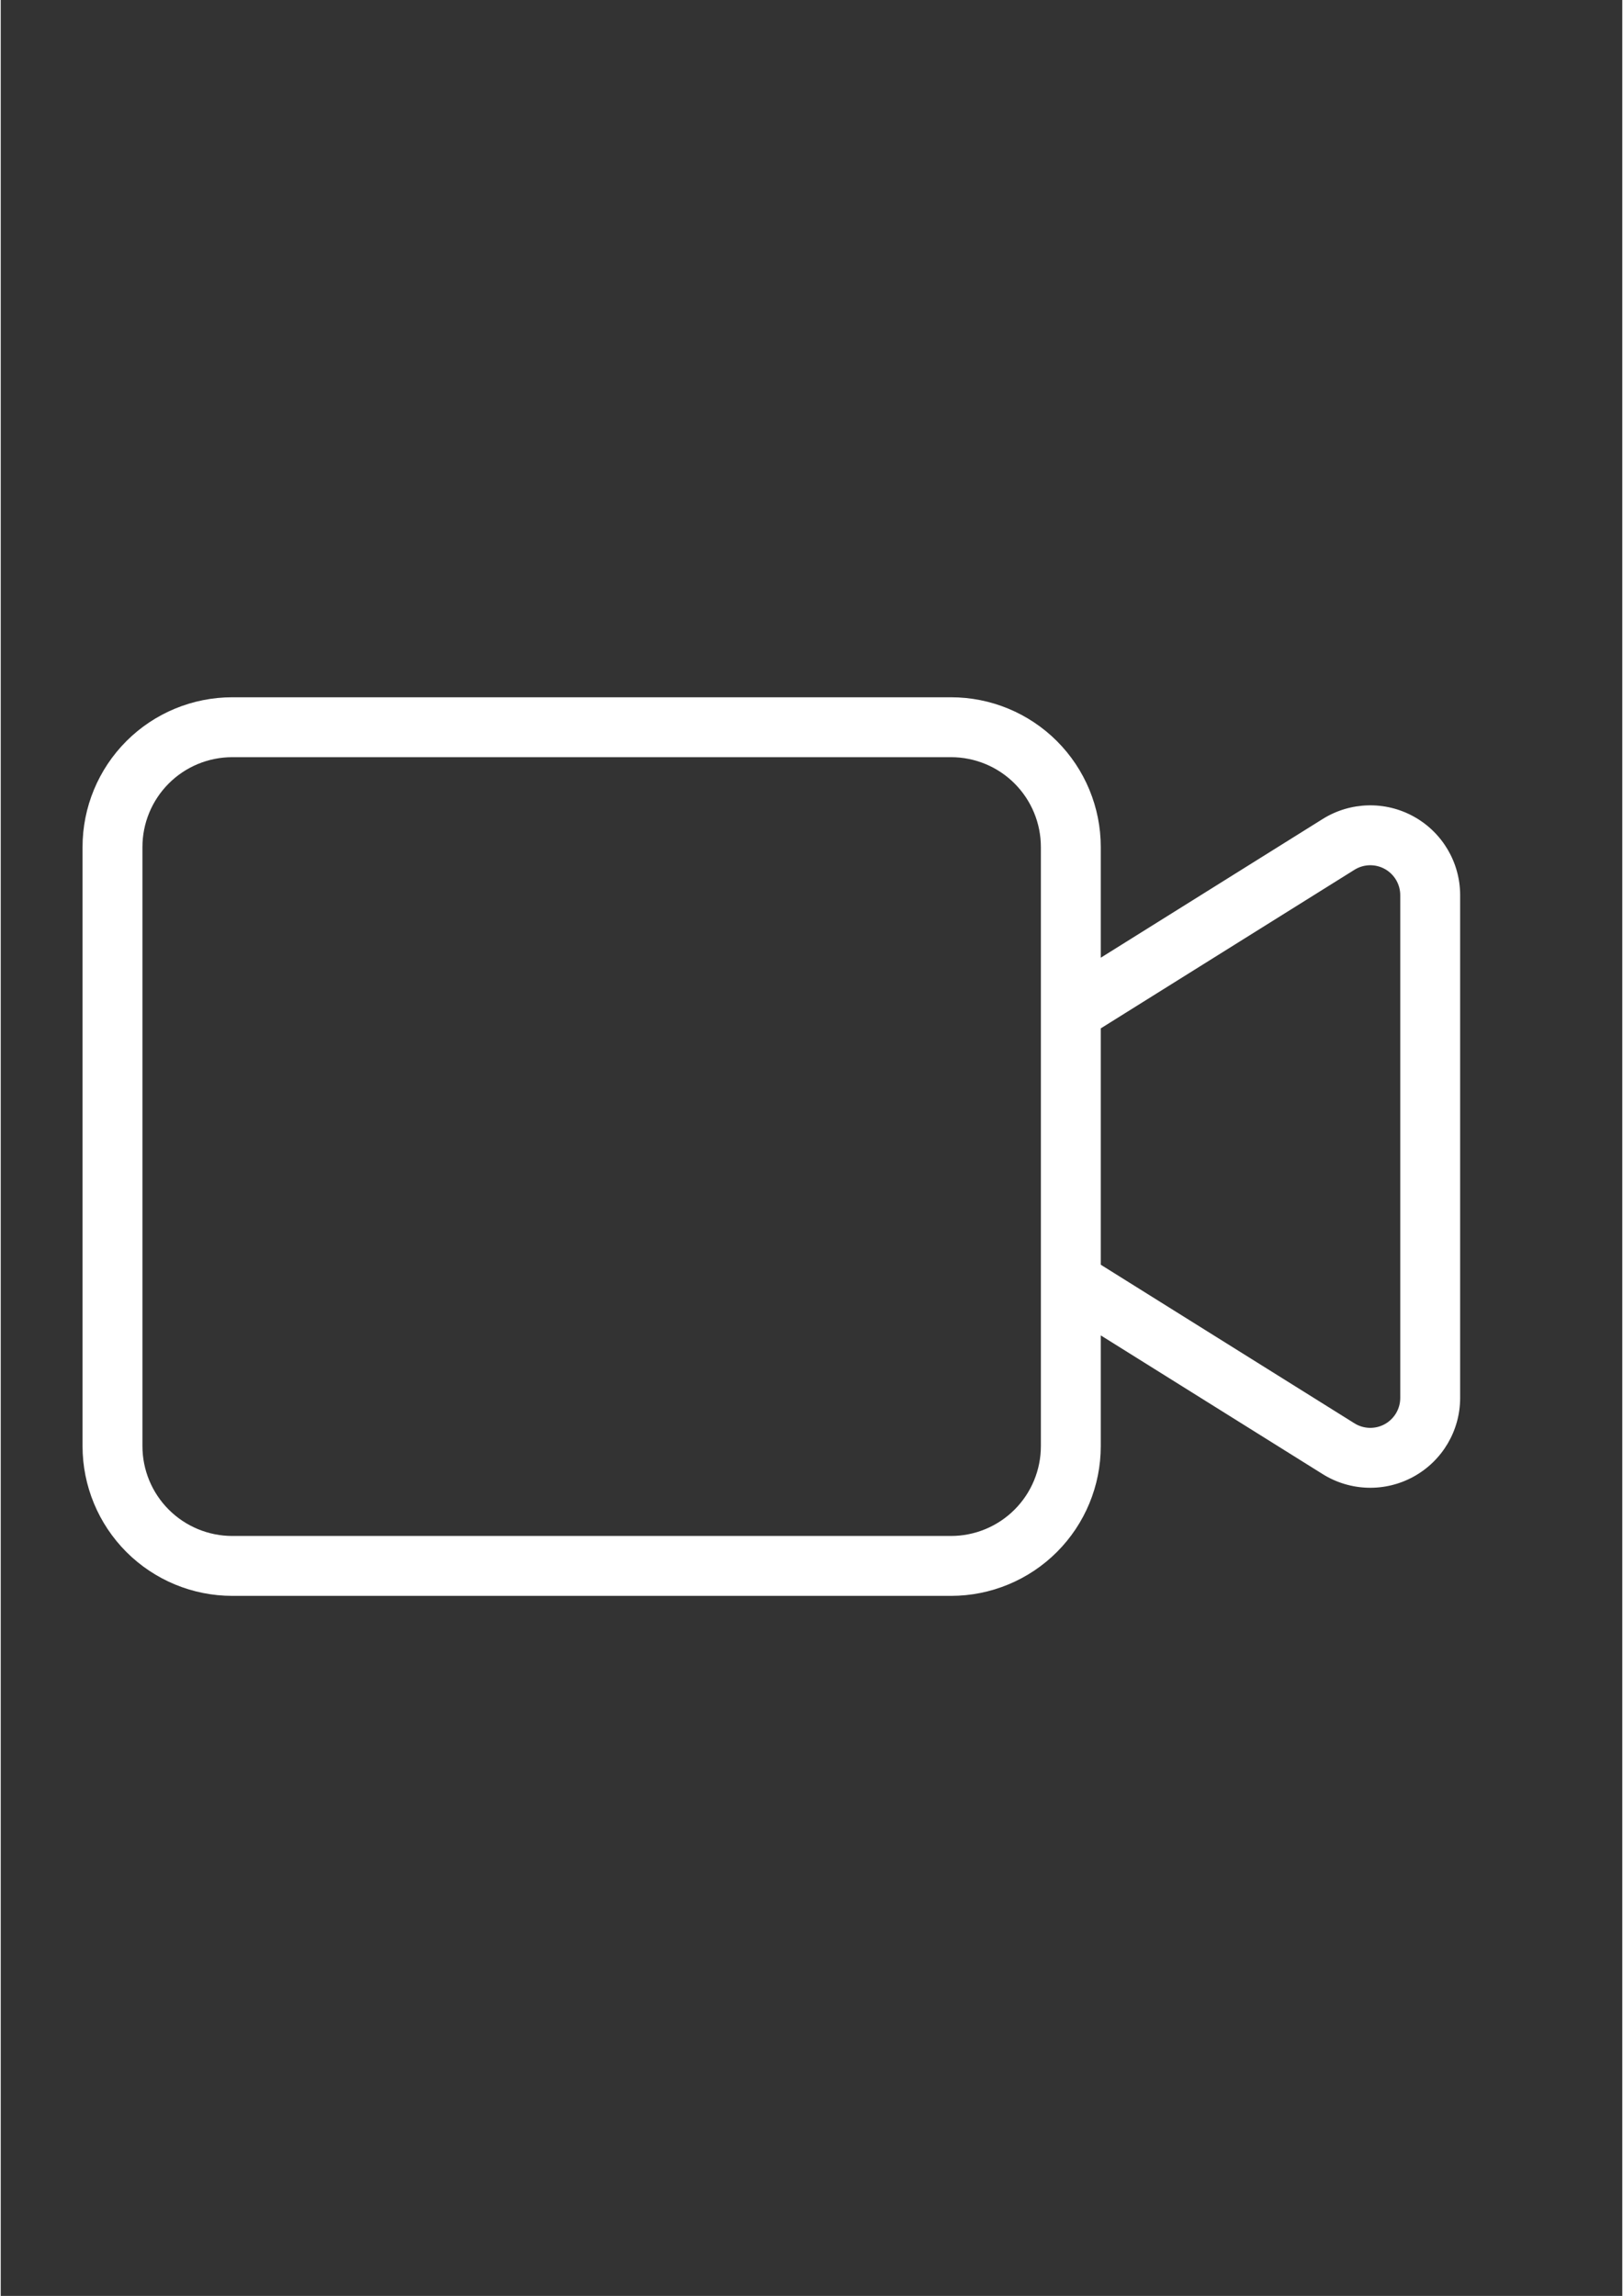 <svg version="1.0" preserveAspectRatio="xMidYMid meet" height="1123" viewBox="0 0 594.96 842.25" zoomAndPan="magnify" width="794" xmlns:xlink="http://www.w3.org/1999/xlink" xmlns="http://www.w3.org/2000/svg"><rect x="0" y="0" width="594.96" height="842.25" fill="#333333" stroke="none"/><defs><clipPath id="6b53c672df"><path clip-rule="nonzero" d="M 30 255.746 L 535.781 255.746 L 535.781 585.453 L 30 585.453 Z M 30 255.746"></path></clipPath></defs><g clip-path="url(#6b53c672df)"><path fill-rule="evenodd" fill-opacity="1" d="M 403.617 351.332 L 403.617 310.73 C 403.617 296.148 397.828 282.184 387.531 271.875 C 377.223 261.57 363.246 255.789 348.676 255.789 C 281.121 255.789 152.516 255.789 84.957 255.789 C 70.387 255.789 56.41 261.57 46.105 271.875 C 35.809 282.184 30.016 296.148 30.016 310.73 C 30.016 369.211 30.016 472.004 30.016 530.496 C 30.016 545.066 35.809 559.031 46.105 569.34 C 56.41 579.648 70.387 585.438 84.957 585.438 C 152.516 585.438 281.121 585.438 348.676 585.438 C 363.246 585.438 377.223 579.648 387.531 569.34 C 397.828 559.031 403.617 545.066 403.617 530.496 C 403.617 530.496 403.617 489.883 403.617 489.883 C 403.617 489.883 485.039 540.77 485.039 540.77 C 495.203 547.121 508.008 547.461 518.488 541.648 C 528.973 535.836 535.477 524.805 535.477 512.816 C 535.477 463.039 535.477 378.176 535.477 328.398 C 535.477 316.41 528.973 305.379 518.488 299.566 C 508.008 293.754 495.203 294.094 485.039 300.445 Z M 381.641 310.73 C 381.641 310.73 381.641 501.961 381.641 530.496 C 381.641 539.23 378.168 547.617 371.984 553.801 C 365.809 559.977 357.422 563.461 348.676 563.461 C 281.121 563.461 152.516 563.461 84.957 563.461 C 76.211 563.461 67.828 559.977 61.652 553.801 C 55.465 547.617 51.992 539.23 51.992 530.496 L 51.992 310.73 C 51.992 301.984 55.465 293.602 61.652 287.414 C 67.828 281.238 76.211 277.766 84.957 277.766 C 152.516 277.766 281.121 277.766 348.676 277.766 C 357.422 277.766 365.809 281.238 371.984 287.414 C 378.168 293.602 381.641 301.984 381.641 310.73 Z M 403.617 463.961 L 403.617 377.254 L 496.688 319.082 C 500.074 316.961 504.348 316.852 507.84 318.785 C 511.336 320.73 513.5 324.398 513.5 328.398 C 513.5 328.398 513.5 512.816 513.5 512.816 C 513.5 516.816 511.336 520.484 507.84 522.43 C 504.348 524.363 500.074 524.254 496.688 522.133 Z M 403.617 463.961" fill="#ffffff"></path></g></svg>